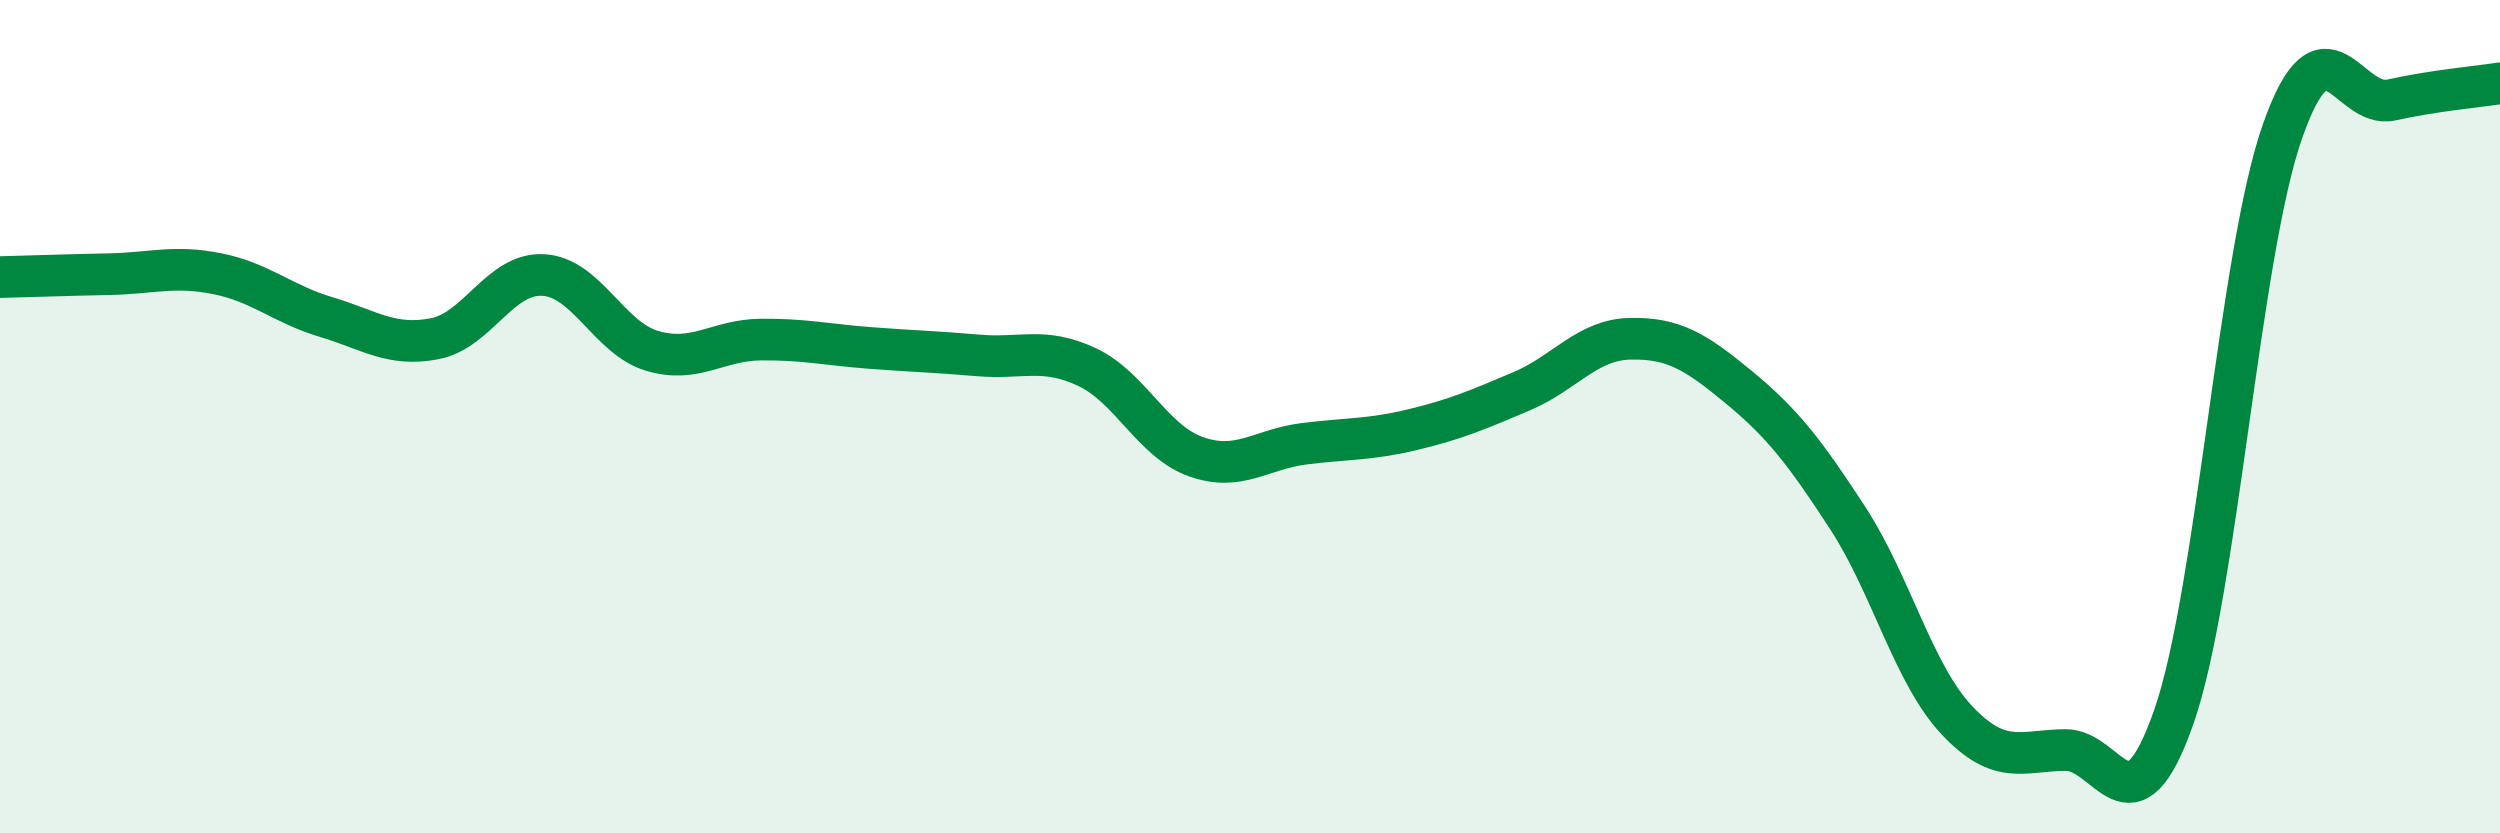 
    <svg width="60" height="20" viewBox="0 0 60 20" xmlns="http://www.w3.org/2000/svg">
      <path
        d="M 0,6.65 C 0.52,6.64 1.57,6.6 2.61,6.58 C 3.65,6.56 4.18,6.36 5.22,6.57 C 6.26,6.78 6.79,7.3 7.83,7.61 C 8.87,7.92 9.39,8.33 10.43,8.13 C 11.47,7.93 12,6.54 13.04,6.6 C 14.08,6.66 14.61,8.11 15.65,8.42 C 16.69,8.73 17.22,8.16 18.26,8.15 C 19.3,8.14 19.83,8.27 20.87,8.35 C 21.91,8.43 22.44,8.44 23.48,8.53 C 24.52,8.62 25.05,8.32 26.09,8.81 C 27.13,9.3 27.66,10.59 28.7,10.96 C 29.74,11.33 30.26,10.78 31.3,10.65 C 32.34,10.52 32.87,10.56 33.91,10.31 C 34.95,10.06 35.48,9.83 36.52,9.39 C 37.56,8.95 38.09,8.15 39.13,8.13 C 40.17,8.11 40.7,8.44 41.74,9.3 C 42.78,10.16 43.31,10.84 44.35,12.44 C 45.39,14.04 45.92,16.17 46.96,17.28 C 48,18.39 48.53,18.01 49.57,18 C 50.61,17.99 51.13,20.18 52.17,17.21 C 53.21,14.24 53.74,6.11 54.78,3.15 C 55.82,0.19 56.35,2.63 57.39,2.4 C 58.43,2.17 59.48,2.08 60,2L60 20L0 20Z"
        fill="#008740"
        opacity="0.1"
        stroke-linecap="round"
        stroke-linejoin="round"
      />
      <path
        d="M 0,6.65 C 0.52,6.64 1.57,6.6 2.61,6.58 C 3.65,6.56 4.18,6.36 5.22,6.57 C 6.26,6.78 6.79,7.3 7.83,7.61 C 8.87,7.92 9.39,8.33 10.43,8.13 C 11.47,7.93 12,6.54 13.04,6.6 C 14.08,6.66 14.61,8.11 15.65,8.42 C 16.69,8.73 17.22,8.16 18.26,8.15 C 19.3,8.14 19.83,8.27 20.87,8.35 C 21.91,8.43 22.44,8.44 23.48,8.53 C 24.52,8.62 25.05,8.32 26.09,8.81 C 27.13,9.3 27.66,10.59 28.7,10.96 C 29.74,11.33 30.26,10.78 31.3,10.65 C 32.34,10.52 32.87,10.56 33.91,10.31 C 34.95,10.06 35.48,9.83 36.52,9.39 C 37.56,8.95 38.09,8.15 39.13,8.13 C 40.17,8.11 40.7,8.44 41.74,9.3 C 42.78,10.16 43.31,10.84 44.35,12.44 C 45.39,14.04 45.92,16.17 46.96,17.28 C 48,18.39 48.53,18.01 49.57,18 C 50.61,17.99 51.13,20.18 52.17,17.21 C 53.21,14.24 53.74,6.11 54.78,3.15 C 55.82,0.19 56.35,2.63 57.39,2.4 C 58.43,2.17 59.48,2.08 60,2"
        stroke="#008740"
        stroke-width="1"
        fill="none"
        stroke-linecap="round"
        stroke-linejoin="round"
      />
    </svg>
  